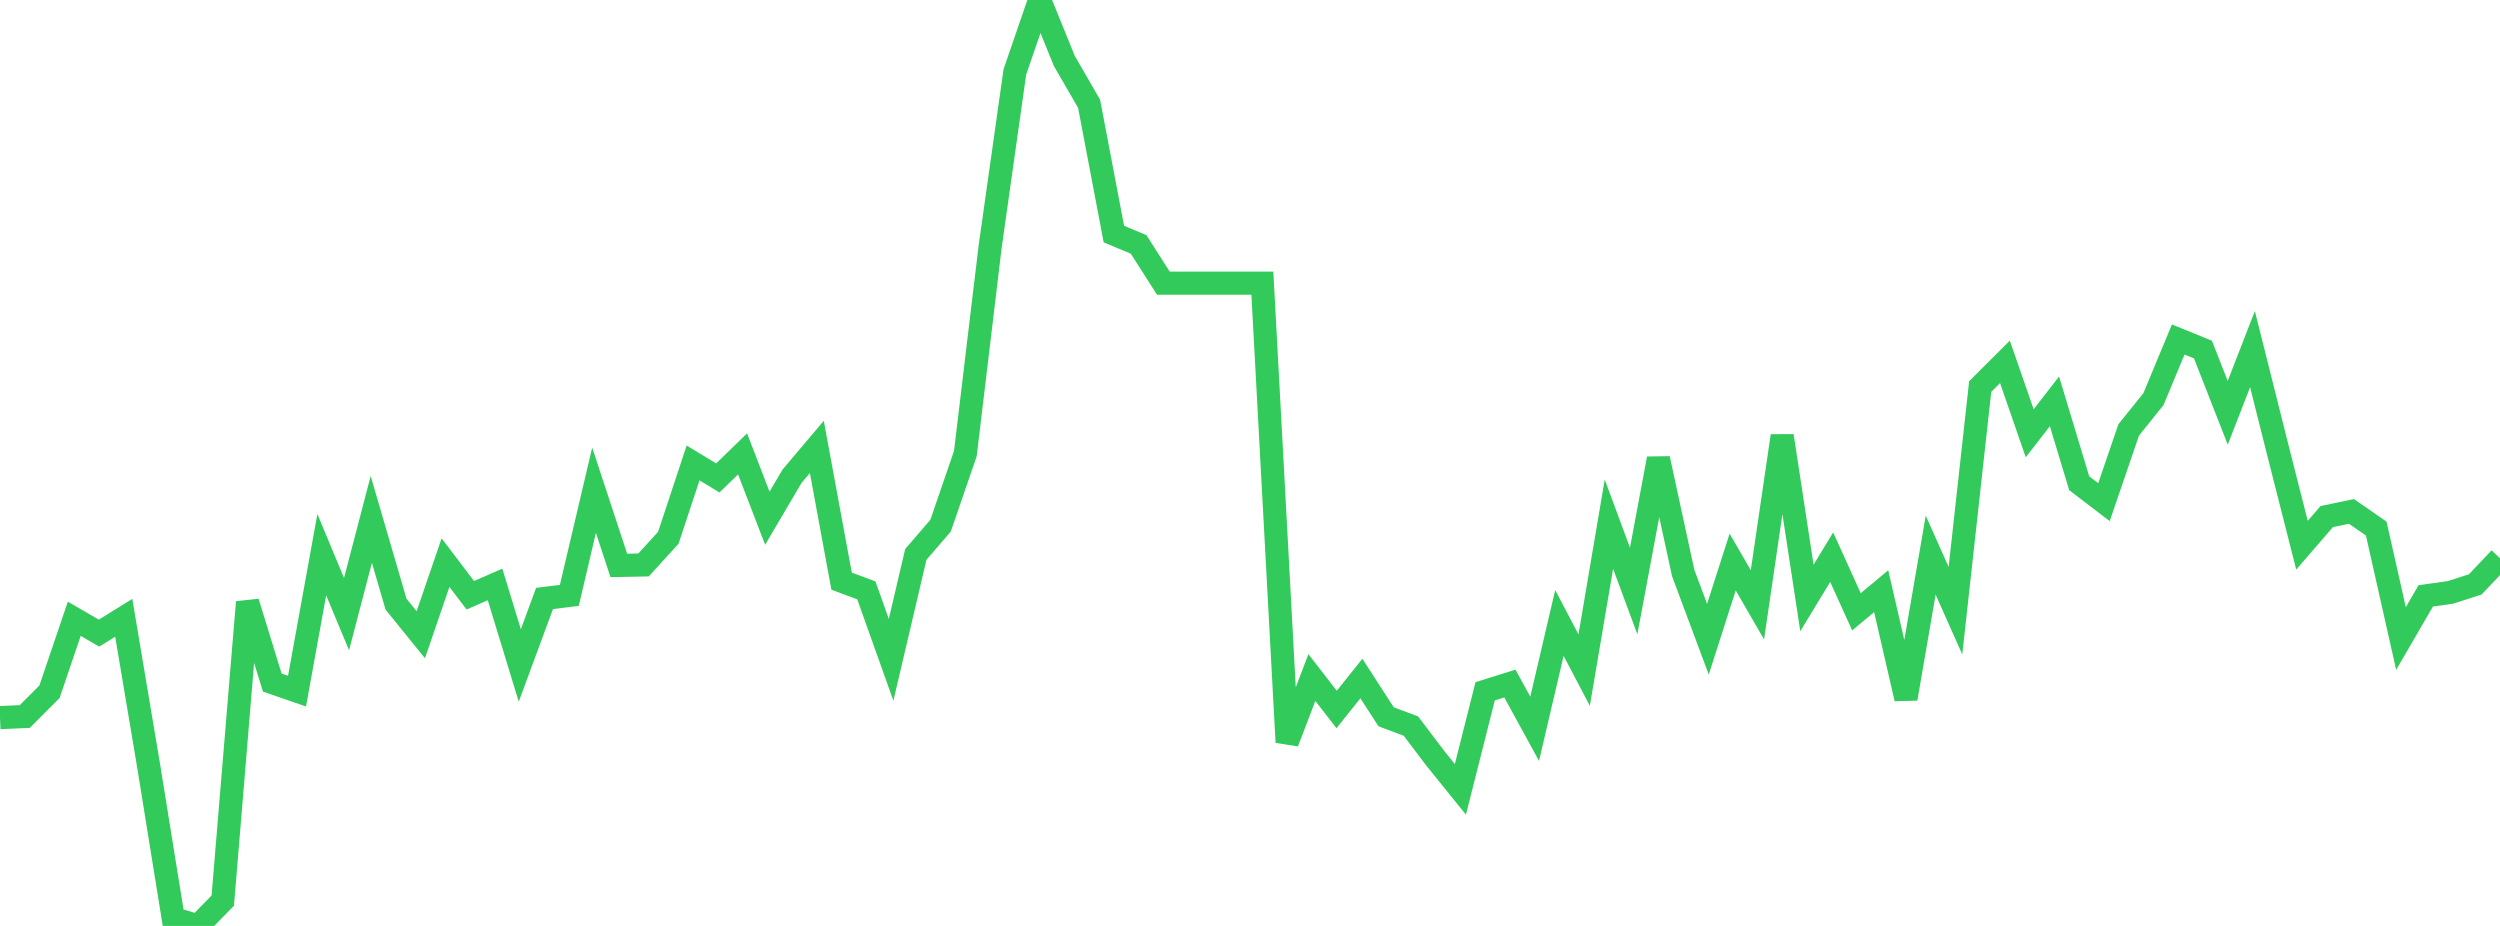<?xml version="1.0" standalone="no"?>
<!DOCTYPE svg PUBLIC "-//W3C//DTD SVG 1.1//EN" "http://www.w3.org/Graphics/SVG/1.1/DTD/svg11.dtd">

<svg width="135" height="50" viewBox="0 0 135 50" preserveAspectRatio="none" 
  xmlns="http://www.w3.org/2000/svg"
  xmlns:xlink="http://www.w3.org/1999/xlink">


<polyline points="0.0, 38.75 1.337, 38.693 2.673, 37.354 4.01, 33.414 5.347, 34.189 6.683, 33.361 8.02, 41.316 9.356, 49.596 10.693, 50.0 12.03, 48.632 13.366, 32.516 14.703, 36.859 16.04, 37.322 17.376, 29.951 18.713, 33.162 20.05, 28.05 21.386, 32.626 22.723, 34.275 24.059, 30.382 25.396, 32.144 26.733, 31.561 28.069, 35.934 29.406, 32.316 30.743, 32.152 32.079, 26.472 33.416, 30.533 34.752, 30.507 36.089, 29.04 37.426, 24.998 38.762, 25.808 40.099, 24.509 41.436, 27.984 42.772, 25.714 44.109, 24.134 45.446, 31.381 46.782, 31.879 48.119, 35.629 49.455, 29.938 50.792, 28.385 52.129, 24.494 53.465, 13.341 54.802, 3.885 56.139, 0.0 57.475, 3.294 58.812, 5.604 60.149, 12.64 61.485, 13.198 62.822, 15.291 64.158, 15.291 65.495, 15.291 66.832, 15.291 68.168, 15.291 69.505, 40.084 70.842, 36.587 72.178, 38.312 73.515, 36.64 74.851, 38.707 76.188, 39.208 77.525, 40.972 78.861, 42.626 80.198, 37.329 81.535, 36.911 82.871, 39.356 84.208, 33.639 85.545, 36.186 86.881, 28.303 88.218, 31.913 89.554, 24.765 90.891, 30.937 92.228, 34.518 93.564, 30.349 94.901, 32.661 96.238, 23.537 97.574, 32.29 98.911, 30.087 100.248, 33.037 101.584, 31.925 102.921, 37.727 104.257, 29.976 105.594, 32.976 106.931, 20.872 108.267, 19.539 109.604, 23.398 110.941, 21.672 112.277, 26.095 113.614, 27.116 114.95, 23.215 116.287, 21.551 117.624, 18.333 118.96, 18.876 120.297, 22.292 121.634, 18.854 122.97, 24.175 124.307, 29.441 125.644, 27.895 126.98, 27.617 128.317, 28.544 129.653, 34.48 130.99, 32.178 132.327, 31.989 133.663, 31.558 135.0, 30.148" fill="none" stroke="#32ca5b" stroke-width="1.25"/>

</svg>
